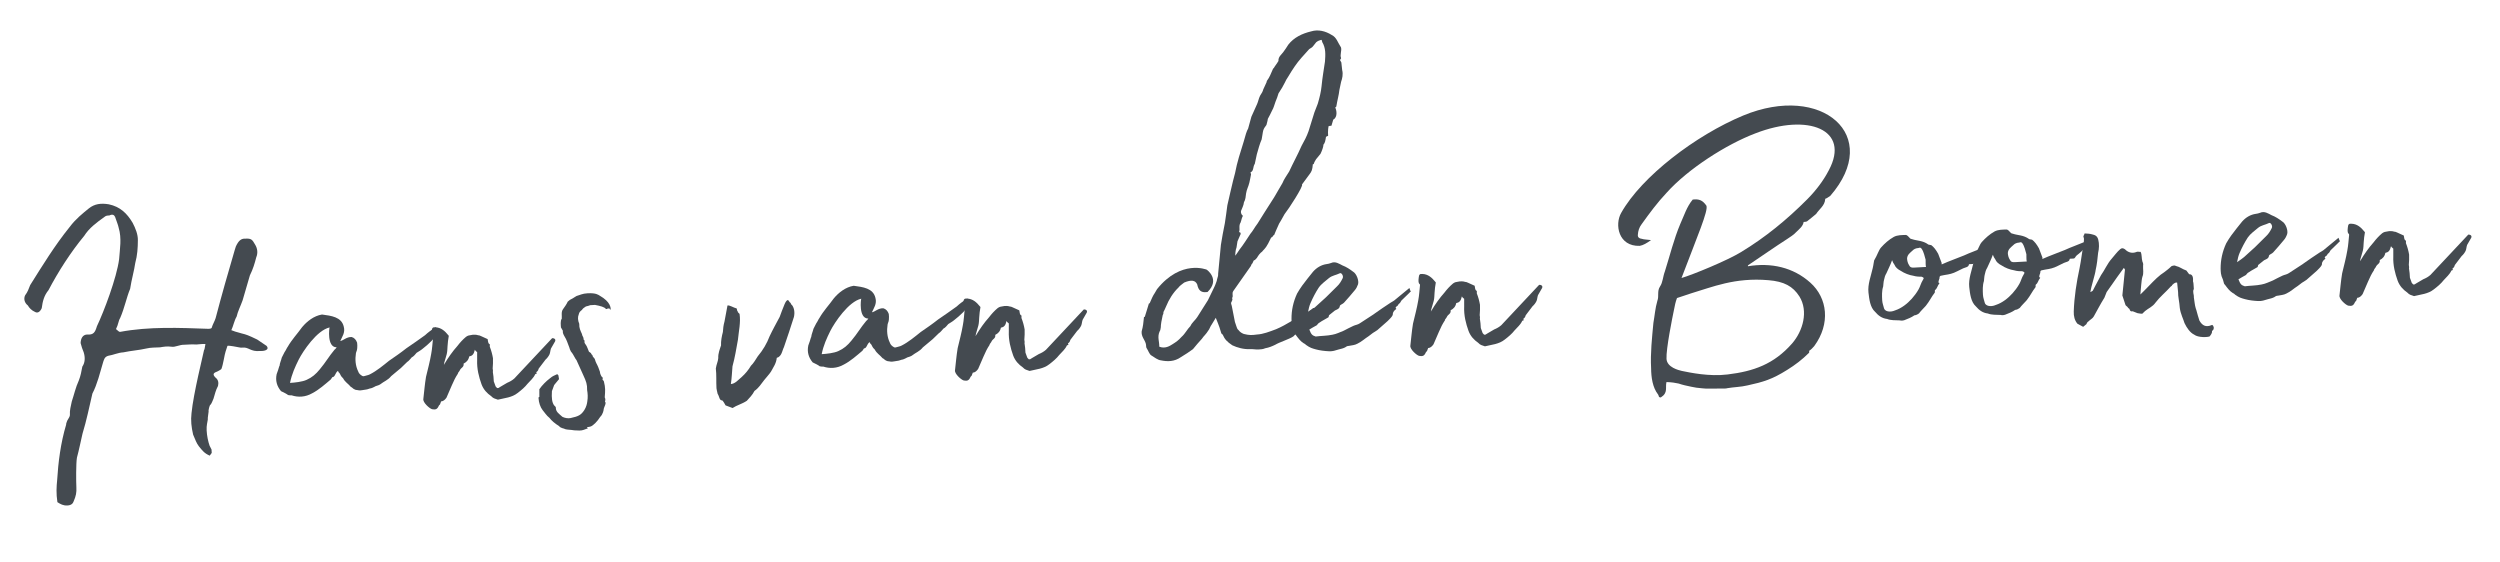 <svg xmlns="http://www.w3.org/2000/svg" xmlns:xlink="http://www.w3.org/1999/xlink" width="400" zoomAndPan="magnify" viewBox="0 0 300 67.5" height="90" preserveAspectRatio="xMidYMid meet" version="1.0"><defs><g/></defs><g fill="#444a50" fill-opacity="1"><g transform="translate(1.091, 49.474)"><g><path d="M 7.004 11.184 C 7.469 11.156 7.664 10.941 7.75 10.68 C 8.027 10.043 8.109 9.625 8.074 9.008 C 8.039 8.34 8.023 6.121 8.141 5.445 C 8.398 4.5 8.602 3.457 8.809 2.57 C 9.293 0.996 9.617 -0.625 9.996 -2.242 C 10.602 -3.41 10.895 -4.719 11.289 -6.031 C 11.379 -6.242 11.41 -6.656 11.918 -6.785 C 12.48 -6.867 13.086 -7.16 13.703 -7.191 C 14.672 -7.398 15.598 -7.449 16.465 -7.652 C 16.973 -7.781 17.594 -7.766 18.109 -7.793 C 18.57 -7.867 18.926 -7.941 19.5 -7.867 C 19.914 -7.785 20.465 -8.125 21.035 -8.105 L 21.496 -8.129 C 21.855 -8.148 22.113 -8.164 22.477 -8.133 C 22.734 -8.145 23.246 -8.223 23.559 -8.191 C 23.484 -7.668 23.441 -7.512 23.391 -7.457 C 23.312 -6.988 22.121 -2.281 21.891 0.105 C 21.785 0.992 21.875 1.758 22.082 2.676 C 22.316 3.234 22.5 3.738 22.777 4.086 C 23.219 4.629 23.441 4.926 24.074 5.203 L 24.316 4.879 L 24.293 4.469 L 24.062 4.016 C 23.883 3.508 23.742 2.848 23.707 2.176 C 23.672 1.559 23.809 1.191 23.844 0.879 C 23.824 0.57 23.914 0.309 23.945 -0.105 C 23.891 -0.156 24.055 -0.887 24.16 -0.895 C 24.305 -1.055 24.395 -1.32 24.531 -1.637 C 24.707 -2.215 24.789 -2.629 25.07 -3.16 C 25.152 -3.527 25.133 -3.887 24.758 -4.176 C 24.375 -4.57 24.52 -4.73 25.027 -4.914 C 25.176 -4.973 25.328 -5.086 25.477 -5.195 C 25.703 -5.777 25.848 -6.918 25.98 -7.289 L 26.203 -7.973 C 26.457 -8.035 27.348 -7.828 27.605 -7.789 C 27.762 -7.746 27.867 -7.75 28.02 -7.762 C 28.738 -7.852 28.977 -7.242 30.105 -7.355 C 30.418 -7.32 31.344 -7.422 30.898 -7.969 L 29.773 -8.73 C 28.715 -9.242 28.453 -9.332 27.93 -9.457 C 27.145 -9.676 26.984 -9.719 26.668 -9.855 C 26.902 -10.332 27.02 -11.008 27.305 -11.488 C 27.426 -12.062 27.801 -12.805 28.023 -13.438 L 28.895 -16.426 C 29.266 -17.168 29.484 -17.902 29.656 -18.586 C 29.883 -19.113 29.801 -19.676 29.52 -20.125 C 29.18 -20.727 29.066 -20.875 28.348 -20.836 C 27.828 -20.859 27.535 -20.586 27.211 -19.898 L 27.078 -19.477 C 26.293 -16.801 25.512 -14.078 24.785 -11.301 C 24.652 -10.883 24.461 -10.613 24.328 -10.191 C 24.336 -10.039 24.078 -10.023 23.926 -10.016 C 20.461 -10.137 16.836 -10.305 13.312 -9.648 C 13.207 -9.645 13.102 -9.742 12.828 -9.984 C 13.109 -10.516 13.133 -11.031 13.324 -11.301 C 13.875 -12.57 14.07 -13.715 14.527 -14.824 C 14.68 -15.863 15.027 -17.07 15.137 -17.902 C 15.395 -18.848 15.449 -19.727 15.453 -20.656 C 15.469 -21.328 15.168 -22.086 14.824 -22.738 C 14.141 -23.887 13.324 -24.668 11.969 -24.957 C 11.031 -25.113 10.262 -25.02 9.57 -24.465 C 8.828 -23.859 7.984 -23.195 7.262 -22.227 C 5.473 -20.012 4.004 -17.609 2.531 -15.262 C 2.348 -14.785 2.215 -14.418 1.926 -14.039 C 1.738 -13.668 1.816 -13.156 2.25 -12.82 C 2.422 -12.52 2.695 -12.223 3.117 -12.039 C 3.438 -11.852 3.734 -12.074 3.918 -12.496 C 4.027 -13.328 4.199 -14.008 4.73 -14.656 C 5.902 -16.887 7.375 -19.188 9.023 -21.184 C 9.594 -22.094 10.488 -22.762 11.43 -23.434 C 11.629 -23.598 11.73 -23.602 12.039 -23.621 C 12.391 -23.793 12.602 -23.703 12.719 -23.449 C 12.906 -22.891 13.082 -22.488 13.152 -22.133 C 13.531 -20.863 13.289 -19.609 13.203 -18.367 C 12.91 -16.129 11.375 -12.074 10.539 -10.324 C 10.32 -9.59 10.133 -9.27 9.355 -9.332 C 8.84 -9.305 8.605 -8.879 8.582 -8.309 C 8.652 -8.004 8.836 -7.445 8.953 -7.195 C 9.141 -6.586 9.125 -5.965 8.789 -5.48 C 8.668 -4.855 8.59 -4.387 8.363 -3.809 C 7.992 -3.012 7.785 -2.074 7.52 -1.285 C 7.398 -0.656 7.262 -0.289 7.297 0.328 C 7.305 0.484 7.16 0.695 6.973 1.016 C 6.93 1.176 6.832 1.332 6.844 1.488 C 6.188 3.691 5.898 5.977 5.762 8.207 C 5.691 8.879 5.637 9.762 5.797 10.785 C 6.172 11.023 6.488 11.211 7.004 11.184 Z M 7.004 11.184 "/></g></g></g><g fill="#444a50" fill-opacity="1"><g transform="translate(33.506, 47.722)"><g><path d="M 19.137 -7.898 L 18.906 -8.352 L 18.746 -8.445 C 18.246 -8.109 17.848 -7.828 17.504 -7.5 C 16.363 -6.664 16.461 -6.773 15.266 -5.934 C 14.574 -5.383 13.828 -4.875 13.18 -4.43 C 12.488 -3.875 11.699 -3.215 10.895 -2.809 C 10.695 -2.695 10.488 -2.684 10.336 -2.625 C 10.184 -2.562 10.082 -2.559 9.977 -2.605 C 9.711 -2.746 9.543 -2.941 9.48 -3.145 C 9.133 -3.848 9.094 -4.621 9.207 -5.348 C 9.254 -5.457 9.25 -5.559 9.297 -5.613 C 9.43 -6.031 9.348 -6.598 9.348 -6.598 C 9.227 -6.949 9.004 -7.195 8.691 -7.281 C 8.07 -7.301 7.73 -6.871 7.324 -6.797 C 7.555 -7.324 7.941 -7.809 7.746 -8.523 C 7.477 -9.695 6.23 -9.832 5.137 -9.98 C 4.164 -9.824 3.324 -9.16 2.742 -8.457 C 2.168 -7.652 1.531 -7 1.012 -6.094 C 0.914 -5.984 0.828 -5.723 0.633 -5.453 L 0.309 -4.816 C 0.223 -4.449 0.082 -4.184 0.047 -3.875 C 0.051 -3.824 0.051 -3.824 0.004 -3.77 C -0.082 -3.453 -0.172 -3.191 -0.309 -2.82 C -0.473 -2.039 -0.281 -1.379 0.215 -0.785 C 0.531 -0.648 0.957 -0.414 1.066 -0.316 C 1.223 -0.273 1.379 -0.281 1.48 -0.285 C 2.27 -0.02 3.145 -0.066 3.945 -0.523 C 4.75 -0.93 5.539 -1.641 6.129 -2.137 C 6.23 -2.195 6.273 -2.352 6.371 -2.461 C 6.73 -2.48 6.703 -2.996 7.051 -3.219 C 7.109 -3.121 7.113 -3.016 7.219 -2.973 C 7.391 -2.723 7.344 -2.617 7.668 -2.324 C 7.898 -1.871 8.27 -1.688 8.602 -1.289 C 8.758 -1.246 8.871 -1.047 9.031 -1.004 C 9.137 -0.906 9.449 -0.922 9.555 -0.879 C 9.762 -0.836 10.219 -0.965 10.426 -0.977 C 10.578 -0.984 10.832 -1.102 10.883 -1.105 C 11.039 -1.113 11.289 -1.23 11.391 -1.285 C 11.637 -1.453 11.797 -1.41 12.094 -1.582 C 12.59 -1.973 13.047 -2.098 13.434 -2.586 L 14.621 -3.578 L 15.355 -4.289 C 15.508 -4.348 15.844 -4.777 15.895 -4.832 C 16.145 -4.949 16.34 -5.219 16.484 -5.383 C 16.633 -5.492 16.984 -5.668 17.23 -5.887 C 17.875 -6.387 18.664 -7.098 19.137 -7.898 Z M 6.656 -5.781 C 5.93 -4.914 5.602 -4.277 4.875 -3.41 C 4.391 -2.816 3.945 -2.434 3.289 -2.141 C 2.789 -1.906 1.863 -1.805 1.297 -1.773 C 1.5 -2.816 1.914 -3.715 2.336 -4.566 C 2.848 -5.574 4.52 -8.09 6.047 -8.43 C 6 -8.375 5.711 -6.09 6.848 -6.047 L 6.898 -6.051 C 6.898 -6.051 6.707 -5.781 6.656 -5.781 Z M 6.656 -5.781 "/></g></g></g><g fill="#444a50" fill-opacity="1"><g transform="translate(50.176, 46.821)"><g><path d="M 1.672 2.285 C 2.09 2.363 2.293 2.301 2.477 1.879 C 2.523 1.824 2.523 1.773 2.621 1.715 L 2.758 1.348 C 3.016 1.332 3.211 1.168 3.402 0.898 C 3.629 0.32 4.504 -1.637 4.559 -1.641 L 4.793 -2.016 C 4.691 -2.008 4.988 -2.281 5.031 -2.441 C 5.172 -2.707 5.527 -2.777 5.453 -3.184 C 5.805 -3.359 6.051 -3.629 6.129 -4.047 C 6.488 -4.117 6.684 -4.285 6.809 -4.859 C 6.867 -4.707 6.973 -4.66 7.082 -4.562 C 7.098 -4.254 7.066 -3.891 7.082 -3.633 C 7.035 -2.547 7.297 -1.582 7.602 -0.719 C 7.844 -0.062 8.277 0.379 8.762 0.715 C 9.035 1.008 9.191 1 9.559 1.137 L 9.609 1.133 C 10.375 0.938 11.25 0.891 11.941 0.336 C 12.387 0 12.832 -0.383 13.121 -0.762 C 13.461 -1.141 13.855 -1.473 14.039 -1.895 C 14.039 -1.945 14.191 -1.953 14.242 -2.008 C 14.188 -2.059 14.18 -2.16 14.18 -2.16 C 14.43 -2.328 14.422 -2.484 14.469 -2.59 L 15.285 -3.664 C 15.484 -3.832 15.676 -4.098 15.77 -4.309 C 15.859 -4.523 15.848 -4.727 15.938 -4.992 L 16.363 -5.734 C 16.602 -6.059 16.387 -6.254 16.078 -6.238 L 11.539 -1.398 C 11.293 -1.18 10.992 -1.008 10.688 -0.887 C 9.84 -0.375 9.688 -0.316 9.637 -0.262 L 9.484 -0.254 C 9.43 -0.305 9.266 -0.449 9.262 -0.551 L 9.078 -1.059 C 9.059 -1.418 9.035 -1.832 8.965 -2.188 C 9.008 -2.344 8.949 -2.496 8.945 -2.602 C 8.973 -3.016 9.004 -3.43 8.98 -3.84 C 8.902 -4.301 8.777 -4.758 8.598 -5.215 C 8.586 -5.367 8.629 -5.523 8.578 -5.523 C 8.367 -5.613 8.406 -5.875 8.34 -6.129 C 7.496 -6.496 7.387 -6.594 7.23 -6.586 C 7.074 -6.629 6.969 -6.672 6.559 -6.652 C 6.047 -6.57 5.992 -6.57 5.746 -6.402 C 5.348 -6.07 5.008 -5.691 4.719 -5.312 C 4.137 -4.664 3.609 -3.91 3.137 -3.113 C 3.137 -3.059 3.137 -3.113 3.086 -3.059 C 3.133 -3.164 3.129 -3.215 3.125 -3.266 C 3.211 -3.633 3.348 -3.949 3.43 -4.316 C 3.516 -4.68 3.5 -4.938 3.531 -5.301 C 3.562 -5.715 3.594 -6.078 3.676 -6.496 C 3.672 -6.547 3.672 -6.547 3.617 -6.598 C 3.23 -7.09 2.742 -7.527 2.07 -7.543 C 1.758 -7.578 1.66 -7.473 1.629 -7.109 C 1.594 -6.797 1.559 -6.484 1.723 -6.34 C 1.773 -6.34 1.777 -6.238 1.781 -6.188 C 1.711 -5.562 1.691 -4.996 1.57 -4.367 C 1.414 -3.43 1.156 -2.488 0.945 -1.598 C 0.789 -0.66 0.73 0.168 0.625 1.051 C 0.543 1.469 1.359 2.199 1.672 2.285 Z M 1.672 2.285 "/></g></g></g><g fill="#444a50" fill-opacity="1"><g transform="translate(63.502, 46.101)"><g><path d="M 8.457 -10.625 C 8.297 -10.719 8.027 -10.965 6.996 -10.906 C 6.379 -10.875 6.133 -10.707 5.672 -10.578 L 5.223 -10.297 C 4.871 -10.121 4.871 -10.121 4.625 -9.902 C 4.488 -9.586 4.246 -9.262 4.055 -8.992 C 3.816 -8.672 3.941 -8.215 3.91 -7.852 C 3.715 -7.633 3.801 -7.02 3.812 -6.812 L 4.039 -6.414 C 4.004 -6.152 4.117 -5.953 4.23 -5.75 C 4.512 -5.301 4.582 -4.996 4.82 -4.391 L 4.883 -4.188 L 5 -3.934 L 5.223 -3.637 L 5.566 -3.035 L 5.676 -2.887 L 6.496 -1.074 C 6.848 -0.32 6.969 0.035 6.953 0.707 C 7.027 1.117 7.055 1.582 6.977 2.051 C 6.941 2.359 6.855 2.727 6.621 3.102 C 6.238 3.688 5.938 3.859 4.969 4.066 C 4.664 4.137 4.246 4.055 3.98 3.914 C 3.547 3.523 3.227 3.336 3.199 2.871 C 3.246 2.766 3.082 2.621 2.977 2.523 C 2.75 2.176 2.672 1.715 2.73 0.832 L 3 0.098 L 3.582 -0.605 L 3.504 -1.066 L 3.395 -1.164 L 3.391 -1.215 C 2.941 -0.984 2.887 -1.035 2.492 -0.703 C 2.043 -0.367 1.555 0.121 1.219 0.605 L 1.219 1.535 C 1.219 1.535 1.117 1.539 1.121 1.645 L 1.125 1.695 C 1.152 2.207 1.336 2.766 1.613 3.113 C 1.832 3.359 2.062 3.758 2.438 4.051 C 2.66 4.348 3.094 4.734 3.574 5.02 C 3.797 5.316 4.211 5.297 4.316 5.395 C 4.582 5.48 4.992 5.461 5.41 5.539 C 5.875 5.566 6.238 5.598 6.543 5.48 L 7.047 5.297 C 6.992 5.195 6.938 5.199 6.938 5.148 C 7.09 5.141 7.246 5.133 7.398 5.07 C 7.699 4.953 8.191 4.461 8.523 3.926 C 8.867 3.598 8.941 3.078 8.938 3.027 C 8.973 2.715 9.312 2.285 9.094 2.09 C 9.184 1.828 9.125 1.727 9.066 1.574 C 9.129 0.797 9.16 0.434 8.965 -0.328 C 8.957 -0.434 8.801 -0.477 8.797 -0.578 C 8.887 -0.789 8.781 -0.836 8.672 -0.934 C 8.613 -1.086 8.5 -1.234 8.488 -1.492 L 8.305 -1.996 C 8.125 -2.453 8.02 -2.5 7.891 -2.957 C 7.883 -3.109 7.562 -3.301 7.605 -3.457 C 7.551 -3.555 7.395 -3.602 7.438 -3.707 L 7.172 -3.898 L 6.992 -4.352 L 6.875 -4.605 L 6.648 -4.953 L 6.633 -5.262 C 6.527 -5.309 6.523 -5.359 6.516 -5.516 C 6.508 -5.668 6.344 -5.812 6.332 -6.02 C 6.156 -6.422 5.984 -6.723 6.008 -7.242 C 5.832 -7.645 5.809 -8.055 5.949 -8.375 C 5.984 -8.633 6.184 -8.801 6.332 -8.91 C 6.426 -9.07 6.574 -9.18 6.676 -9.238 C 6.871 -9.402 6.879 -9.301 7.332 -9.48 L 7.898 -9.512 C 8.523 -9.391 9.047 -9.266 9.215 -9.016 L 9.371 -9.023 L 9.367 -9.074 L 9.625 -9.09 L 9.684 -8.988 L 9.789 -8.941 C 9.777 -9.148 9.789 -9.871 8.457 -10.625 Z M 8.457 -10.625 "/></g></g></g><g fill="#444a50" fill-opacity="1"><g transform="translate(75.799, 45.436)"><g/></g></g><g fill="#444a50" fill-opacity="1"><g transform="translate(85.575, 44.908)"><g><path d="M 2.336 4.055 C 2.832 3.719 3.445 3.582 4.043 3.188 C 4.336 2.863 4.727 2.48 4.961 2.004 C 5.457 1.668 5.789 1.133 6.129 0.699 C 6.367 0.379 6.711 0.051 6.949 -0.324 C 7.23 -0.855 7.57 -1.285 7.637 -1.961 C 7.637 -1.961 7.684 -2.016 7.789 -2.02 C 8.188 -2.25 8.27 -2.668 8.402 -3.035 C 8.543 -3.301 8.582 -3.562 9.117 -5.086 L 9.695 -6.871 C 9.82 -7.395 9.738 -7.957 9.461 -8.305 C 9.355 -8.352 9.352 -8.453 9.293 -8.555 C 9.133 -8.648 9.066 -8.902 8.965 -8.898 C 8.809 -8.891 8.668 -8.625 8.578 -8.414 C 8.352 -7.832 8.121 -7.305 7.988 -6.883 C 7.566 -6.086 7.145 -5.34 6.773 -4.547 C 6.457 -3.703 5.984 -2.902 5.355 -2.148 C 5.117 -1.773 4.832 -1.293 4.539 -1.02 C 4.254 -0.539 3.867 -0.055 3.426 0.332 C 3.031 0.66 2.645 1.148 2.129 1.176 C 2.242 0.445 2.258 -0.227 2.324 -0.953 C 2.625 -2.051 2.777 -3.039 2.977 -4.137 C 3.074 -5.172 3.328 -6.219 3.172 -7.242 C 3.062 -7.34 2.953 -7.438 2.949 -7.539 C 2.84 -7.637 2.883 -7.793 2.824 -7.895 C 2.461 -7.977 1.977 -8.312 1.723 -8.25 L 1.363 -6.32 C 1.23 -5.848 1.199 -5.484 1.172 -5.07 C 1.043 -4.598 0.922 -3.973 0.949 -3.457 C 0.816 -3.039 0.586 -2.508 0.617 -1.941 C 0.59 -1.527 0.398 -1.207 0.324 -0.688 C 0.418 0.082 0.355 0.859 0.402 1.684 C 0.406 1.785 0.473 2.039 0.539 2.344 C 0.766 2.695 0.738 3.16 1.098 3.141 C 1.148 3.137 1.488 3.688 1.492 3.738 Z M 2.336 4.055 "/></g></g></g><g fill="#444a50" fill-opacity="1"><g transform="translate(97.306, 44.273)"><g><path d="M 19.137 -7.898 L 18.906 -8.352 L 18.746 -8.445 C 18.246 -8.109 17.848 -7.828 17.504 -7.5 C 16.363 -6.664 16.461 -6.773 15.266 -5.934 C 14.574 -5.383 13.828 -4.875 13.18 -4.43 C 12.488 -3.875 11.699 -3.215 10.895 -2.809 C 10.695 -2.695 10.488 -2.684 10.336 -2.625 C 10.184 -2.562 10.082 -2.559 9.977 -2.605 C 9.711 -2.746 9.543 -2.941 9.48 -3.145 C 9.133 -3.848 9.094 -4.621 9.207 -5.348 C 9.254 -5.457 9.25 -5.559 9.297 -5.613 C 9.43 -6.031 9.348 -6.598 9.348 -6.598 C 9.227 -6.949 9.004 -7.195 8.691 -7.281 C 8.07 -7.301 7.73 -6.871 7.324 -6.797 C 7.555 -7.324 7.941 -7.809 7.746 -8.523 C 7.477 -9.695 6.23 -9.832 5.137 -9.98 C 4.164 -9.824 3.324 -9.16 2.742 -8.457 C 2.168 -7.652 1.531 -7 1.012 -6.094 C 0.914 -5.984 0.828 -5.723 0.633 -5.453 L 0.309 -4.816 C 0.223 -4.449 0.082 -4.184 0.047 -3.875 C 0.051 -3.824 0.051 -3.824 0.004 -3.77 C -0.082 -3.453 -0.172 -3.191 -0.309 -2.82 C -0.473 -2.039 -0.281 -1.379 0.215 -0.785 C 0.531 -0.648 0.957 -0.414 1.066 -0.316 C 1.223 -0.273 1.379 -0.281 1.48 -0.285 C 2.27 -0.02 3.145 -0.066 3.945 -0.523 C 4.75 -0.93 5.539 -1.641 6.129 -2.137 C 6.23 -2.195 6.273 -2.352 6.371 -2.461 C 6.73 -2.48 6.703 -2.996 7.051 -3.219 C 7.109 -3.121 7.113 -3.016 7.219 -2.973 C 7.391 -2.723 7.344 -2.617 7.668 -2.324 C 7.898 -1.871 8.27 -1.688 8.602 -1.289 C 8.758 -1.246 8.871 -1.047 9.031 -1.004 C 9.137 -0.906 9.449 -0.922 9.555 -0.879 C 9.762 -0.836 10.219 -0.965 10.426 -0.977 C 10.578 -0.984 10.832 -1.102 10.883 -1.105 C 11.039 -1.113 11.289 -1.23 11.391 -1.285 C 11.637 -1.453 11.797 -1.41 12.094 -1.582 C 12.59 -1.973 13.047 -2.098 13.434 -2.586 L 14.621 -3.578 L 15.355 -4.289 C 15.508 -4.348 15.844 -4.777 15.895 -4.832 C 16.145 -4.949 16.34 -5.219 16.484 -5.383 C 16.633 -5.492 16.984 -5.668 17.23 -5.887 C 17.875 -6.387 18.664 -7.098 19.137 -7.898 Z M 6.656 -5.781 C 5.93 -4.914 5.602 -4.277 4.875 -3.41 C 4.391 -2.816 3.945 -2.434 3.289 -2.141 C 2.789 -1.906 1.863 -1.805 1.297 -1.773 C 1.5 -2.816 1.914 -3.715 2.336 -4.566 C 2.848 -5.574 4.52 -8.09 6.047 -8.43 C 6 -8.375 5.711 -6.09 6.848 -6.047 L 6.898 -6.051 C 6.898 -6.051 6.707 -5.781 6.656 -5.781 Z M 6.656 -5.781 "/></g></g></g><g fill="#444a50" fill-opacity="1"><g transform="translate(113.976, 43.372)"><g><path d="M 1.672 2.285 C 2.09 2.363 2.293 2.301 2.477 1.879 C 2.523 1.824 2.523 1.773 2.621 1.715 L 2.758 1.348 C 3.016 1.332 3.211 1.168 3.402 0.898 C 3.629 0.32 4.504 -1.637 4.559 -1.641 L 4.793 -2.016 C 4.691 -2.008 4.988 -2.281 5.031 -2.441 C 5.172 -2.707 5.527 -2.777 5.453 -3.184 C 5.805 -3.359 6.051 -3.629 6.129 -4.047 C 6.488 -4.117 6.684 -4.285 6.809 -4.859 C 6.867 -4.707 6.973 -4.66 7.082 -4.562 C 7.098 -4.254 7.066 -3.891 7.082 -3.633 C 7.035 -2.547 7.297 -1.582 7.602 -0.719 C 7.844 -0.062 8.277 0.379 8.762 0.715 C 9.035 1.008 9.191 1 9.559 1.137 L 9.609 1.133 C 10.375 0.938 11.25 0.891 11.941 0.336 C 12.387 0 12.832 -0.383 13.121 -0.762 C 13.461 -1.141 13.855 -1.473 14.039 -1.895 C 14.039 -1.945 14.191 -1.953 14.242 -2.008 C 14.188 -2.059 14.18 -2.16 14.18 -2.16 C 14.43 -2.328 14.422 -2.484 14.469 -2.59 L 15.285 -3.664 C 15.484 -3.832 15.676 -4.098 15.77 -4.309 C 15.859 -4.523 15.848 -4.727 15.938 -4.992 L 16.363 -5.734 C 16.602 -6.059 16.387 -6.254 16.078 -6.238 L 11.539 -1.398 C 11.293 -1.18 10.992 -1.008 10.688 -0.887 C 9.84 -0.375 9.688 -0.316 9.637 -0.262 L 9.484 -0.254 C 9.43 -0.305 9.266 -0.449 9.262 -0.551 L 9.078 -1.059 C 9.059 -1.418 9.035 -1.832 8.965 -2.188 C 9.008 -2.344 8.949 -2.496 8.945 -2.602 C 8.973 -3.016 9.004 -3.43 8.98 -3.84 C 8.902 -4.301 8.777 -4.758 8.598 -5.215 C 8.586 -5.367 8.629 -5.523 8.578 -5.523 C 8.367 -5.613 8.406 -5.875 8.34 -6.129 C 7.496 -6.496 7.387 -6.594 7.23 -6.586 C 7.074 -6.629 6.969 -6.672 6.559 -6.652 C 6.047 -6.57 5.992 -6.57 5.746 -6.402 C 5.348 -6.07 5.008 -5.691 4.719 -5.312 C 4.137 -4.664 3.609 -3.91 3.137 -3.113 C 3.137 -3.059 3.137 -3.113 3.086 -3.059 C 3.133 -3.164 3.129 -3.215 3.125 -3.266 C 3.211 -3.633 3.348 -3.949 3.43 -4.316 C 3.516 -4.68 3.5 -4.938 3.531 -5.301 C 3.562 -5.715 3.594 -6.078 3.676 -6.496 C 3.672 -6.547 3.672 -6.547 3.617 -6.598 C 3.23 -7.09 2.742 -7.527 2.07 -7.543 C 1.758 -7.578 1.66 -7.473 1.629 -7.109 C 1.594 -6.797 1.559 -6.484 1.723 -6.34 C 1.773 -6.34 1.777 -6.238 1.781 -6.188 C 1.711 -5.562 1.691 -4.996 1.57 -4.367 C 1.414 -3.43 1.156 -2.488 0.945 -1.598 C 0.789 -0.66 0.73 0.168 0.625 1.051 C 0.543 1.469 1.359 2.199 1.672 2.285 Z M 1.672 2.285 "/></g></g></g><g fill="#444a50" fill-opacity="1"><g transform="translate(127.302, 42.652)"><g/></g></g><g fill="#444a50" fill-opacity="1"><g transform="translate(137.078, 42.124)"><g><path d="M 23.984 -33.711 L 23.883 -34.633 L 23.715 -34.934 C 23.812 -34.992 23.855 -35.148 23.855 -35.148 C 23.68 -35.551 23.965 -36.031 23.84 -36.438 C 23.445 -37.035 23.309 -37.648 22.727 -37.926 C 21.977 -38.402 21.09 -38.613 20.277 -38.363 C 19.156 -38.094 18.199 -37.629 17.523 -36.77 C 17.336 -36.449 17.094 -36.125 16.902 -35.855 C 16.711 -35.59 16.312 -35.309 16.336 -34.848 C 16.34 -34.793 16.34 -34.793 16.289 -34.738 C 16.148 -34.473 15.906 -34.203 15.766 -33.938 C 15.715 -33.934 15.668 -33.879 15.668 -33.828 C 15.441 -33.301 15.258 -32.828 14.969 -32.449 C 14.922 -32.395 14.922 -32.395 14.926 -32.293 L 14.512 -31.391 C 14.469 -31.184 14.328 -30.918 14.137 -30.648 C 13.953 -30.277 13.918 -29.965 13.777 -29.648 C 13.5 -29.066 13.32 -28.594 13.086 -28.113 L 12.699 -26.699 C 12.512 -26.379 12.379 -25.91 12.164 -25.125 C 11.77 -23.863 11.371 -22.652 11.129 -21.352 C 10.867 -20.461 10.246 -17.637 10.203 -17.48 C 10.09 -16.699 10.023 -16.027 9.906 -15.348 C 9.699 -14.41 9.586 -13.629 9.43 -12.742 L 9.098 -9.266 C 9.109 -9.062 9.066 -8.902 9.023 -8.797 C 9.023 -8.746 8.934 -8.535 8.938 -8.434 C 8.625 -7.539 8.617 -7.691 8.621 -7.641 L 7.875 -6.102 L 6.594 -4.074 C 6.355 -3.699 5.957 -3.418 5.773 -2.996 C 5.383 -2.613 5.152 -2.086 4.707 -1.699 C 4.32 -1.266 4.07 -1.098 3.621 -0.816 C 3.273 -0.59 2.723 -0.25 2.035 -0.523 C 2.055 -1.145 1.766 -1.695 2.09 -2.383 C 2.188 -2.492 2.176 -2.699 2.219 -2.855 C 2.207 -3.113 2.324 -3.789 2.449 -4.312 C 2.547 -4.473 2.539 -4.578 2.535 -4.68 C 2.582 -4.734 2.766 -5.156 2.859 -5.367 C 3.176 -6.16 3.699 -7.012 4.336 -7.617 C 4.527 -7.883 4.781 -8 5.027 -8.219 C 5.887 -8.578 6.355 -8.5 6.586 -7.996 C 6.73 -7.281 7.055 -6.988 7.723 -7.074 L 7.824 -7.082 C 9.395 -8.609 7.73 -9.762 7.73 -9.762 C 7.73 -9.762 4.668 -11.039 1.766 -7.426 L 1.484 -6.945 C 1.289 -6.676 1.105 -6.254 0.879 -5.727 C 0.773 -5.719 0.777 -5.668 0.777 -5.668 C 0.688 -5.406 0.473 -4.621 0.293 -4.094 L 0.191 -4.09 L 0.195 -4.035 C 0.125 -3.414 0.098 -2.949 -0.078 -2.371 C -0.145 -1.746 0.289 -1.359 0.414 -0.898 C 0.477 -0.695 0.438 -0.488 0.496 -0.387 C 0.719 -0.039 0.844 0.367 1.059 0.512 C 1.434 0.75 1.867 1.086 2.227 1.117 C 3.012 1.281 3.836 1.289 4.633 0.73 C 5.184 0.391 5.633 0.109 6.078 -0.227 C 6.418 -0.656 6.805 -1.09 7.148 -1.469 C 7.434 -1.898 7.539 -1.852 8.016 -2.602 C 8.109 -2.762 8.199 -3.023 8.297 -3.133 L 8.816 -3.988 C 8.941 -3.633 9.23 -3.027 9.422 -2.316 L 9.484 -2.113 L 9.648 -1.965 C 9.887 -1.41 10.16 -1.117 10.801 -0.688 C 11.387 -0.41 12.172 -0.191 12.891 -0.23 C 13.25 -0.25 13.617 -0.168 13.926 -0.184 C 14.234 -0.203 14.492 -0.215 14.742 -0.332 C 15.203 -0.41 15.609 -0.586 15.961 -0.758 C 16.41 -1.043 17.629 -1.418 18.125 -1.754 C 18.711 -2.352 18.762 -2.406 19.449 -3.012 C 19.445 -3.117 19.289 -3.16 19.289 -3.16 C 19.68 -3.543 19.871 -3.809 20.215 -4.191 C 20.109 -4.184 20.73 -5.094 20.68 -5.145 C 20.574 -5.137 20.57 -5.191 20.473 -5.133 C 20.227 -4.914 19.973 -4.797 19.727 -4.629 C 18.469 -3.992 17.328 -3.156 16.066 -2.625 C 15.258 -2.32 14.496 -2.023 13.777 -1.984 C 13.109 -1.895 12.855 -1.883 12.172 -2.051 C 11.961 -2.145 11.75 -2.234 11.527 -2.531 C 11.422 -2.578 11.305 -2.883 11.301 -2.934 L 11.113 -3.492 L 10.762 -5.277 C 10.75 -5.484 10.582 -5.734 10.68 -5.844 C 10.82 -6.109 10.863 -6.266 10.754 -6.363 C 10.855 -6.418 10.844 -6.574 10.844 -6.625 L 10.832 -6.832 C 10.824 -6.934 10.82 -7.035 10.914 -7.195 L 13.023 -10.199 C 13.07 -10.309 13.113 -10.465 13.211 -10.52 C 13.309 -10.68 13.301 -10.785 13.398 -10.891 C 13.5 -10.898 13.5 -10.898 13.746 -11.168 C 13.934 -11.488 14.125 -11.758 14.375 -11.926 C 14.469 -12.086 14.77 -12.258 15.098 -12.895 L 15.469 -13.637 C 15.629 -13.594 15.711 -13.961 15.816 -13.914 C 15.859 -14.07 16.184 -14.758 16.414 -15.289 C 16.699 -15.715 17.117 -16.566 17.168 -16.566 C 17.461 -16.895 19.418 -19.891 19.152 -19.977 L 20.066 -21.215 C 20.309 -21.539 20.402 -21.699 20.465 -22.422 L 20.57 -22.43 C 20.609 -22.637 20.754 -22.852 20.848 -23.012 L 21.379 -23.66 C 21.566 -24.031 21.746 -24.559 21.734 -24.762 C 21.93 -24.98 21.965 -25.238 22.043 -25.707 C 22.195 -25.77 22.242 -25.824 22.297 -25.824 C 22.281 -26.082 22.266 -26.391 22.301 -26.652 L 22.34 -26.91 L 22.336 -26.965 C 22.438 -27.02 22.539 -27.027 22.695 -27.035 L 22.914 -27.77 C 23.465 -28.059 23.316 -28.926 23.145 -29.227 C 23.145 -29.227 23.297 -29.285 23.289 -29.391 C 23.406 -30.117 23.582 -30.695 23.648 -31.32 L 23.855 -32.309 C 23.988 -32.68 24.117 -33.203 23.984 -33.711 Z M 21.918 -34.734 C 21.766 -33.695 21.609 -32.809 21.508 -31.77 C 21.441 -31.098 21.273 -30.414 21.055 -29.68 L 20.648 -28.629 L 19.945 -26.371 C 19.719 -25.738 19.438 -25.207 19.109 -24.621 C 18.648 -23.562 18.086 -22.555 17.625 -21.547 C 17.34 -21.066 17 -20.637 16.82 -20.16 C 16.488 -19.629 16.16 -18.992 15.828 -18.457 L 14.734 -16.746 L 13.832 -15.305 C 13.492 -14.871 13.262 -14.395 12.969 -14.07 C 12.539 -13.426 12.113 -12.734 11.676 -12.191 C 11.484 -11.926 11.344 -11.66 11.148 -11.441 C 11.148 -11.492 11.164 -12.113 11.305 -12.43 L 11.418 -13.16 C 11.559 -13.426 11.645 -13.738 11.785 -14.004 C 11.836 -14.059 11.781 -14.109 11.773 -14.211 C 11.773 -14.211 11.617 -14.254 11.613 -14.305 C 11.754 -14.621 11.523 -15.023 11.809 -15.453 C 11.809 -15.453 11.809 -15.504 11.855 -15.609 C 11.898 -15.766 11.938 -15.977 12.078 -16.242 C 11.922 -16.285 11.801 -16.586 11.84 -16.797 C 11.977 -17.164 12.164 -17.484 12.195 -17.848 C 12.387 -18.168 12.414 -18.582 12.449 -18.895 C 12.527 -19.414 12.719 -19.684 12.844 -20.203 C 12.93 -20.52 12.965 -20.832 13.047 -21.195 C 13.043 -21.301 12.988 -21.348 12.984 -21.449 C 13.391 -21.578 13.254 -22.137 13.496 -22.461 L 13.742 -23.609 C 13.918 -24.238 14.09 -24.867 14.32 -25.395 C 14.402 -25.762 14.43 -26.176 14.516 -26.488 C 14.605 -26.754 14.703 -26.859 14.895 -27.129 C 14.938 -27.336 15.027 -27.551 15.062 -27.859 C 15.25 -28.18 15.391 -28.496 15.574 -28.867 C 15.766 -29.188 15.848 -29.555 15.984 -29.922 C 16.121 -30.242 16.258 -30.609 16.344 -30.922 C 16.676 -31.406 16.914 -31.832 17.098 -32.203 C 17.191 -32.414 17.332 -32.68 17.523 -32.949 C 17.996 -33.75 18.52 -34.551 19.105 -35.203 L 20.031 -36.234 C 20.18 -36.344 20.383 -36.406 20.523 -36.621 L 20.863 -37.051 C 21.059 -37.219 21.262 -37.281 21.465 -37.344 C 21.52 -37.344 21.574 -37.246 21.582 -37.09 C 22.035 -36.34 21.977 -35.562 21.918 -34.734 Z M 21.918 -34.734 "/></g></g></g><g fill="#444a50" fill-opacity="1"><g transform="translate(155.652, 41.12)"><g><path d="M 13.262 -5.773 C 13.41 -5.887 13.508 -6.047 13.656 -6.156 C 13.652 -6.211 13.602 -6.207 13.602 -6.207 L 13.477 -6.562 L 11.797 -5.18 C 11.699 -5.07 11.398 -4.898 11.199 -4.785 C 10.703 -4.449 9.754 -3.832 9.309 -3.496 L 9.16 -3.387 L 7.516 -2.316 C 7.266 -2.148 7.008 -2.133 6.754 -2.016 C 6.352 -1.84 5.953 -1.613 5.602 -1.438 C 5.145 -1.258 4.691 -1.027 4.234 -0.953 C 3.57 -0.812 2.898 -0.828 2.23 -0.738 C 1.812 -0.871 1.703 -0.969 1.465 -1.574 C 1.812 -1.801 1.965 -1.859 2.363 -2.09 C 2.461 -2.199 2.555 -2.359 2.707 -2.418 C 3.004 -2.641 3.41 -2.816 3.758 -3.043 C 3.809 -3.098 3.797 -3.25 3.848 -3.305 L 4.539 -3.859 C 4.742 -3.973 5.098 -4.043 5.129 -4.406 C 5.172 -4.562 5.48 -4.633 5.625 -4.793 C 6.062 -5.281 6.5 -5.77 6.938 -6.312 C 7.082 -6.473 7.223 -6.738 7.312 -7.004 C 7.445 -7.422 7.141 -8.281 6.715 -8.52 C 6.336 -8.809 5.91 -9.094 5.434 -9.273 C 5.062 -9.461 4.582 -9.797 4.078 -9.562 C 3.875 -9.5 3.723 -9.441 3.566 -9.434 C 2.902 -9.344 2.352 -9.004 1.914 -8.516 C 1.48 -7.977 1.043 -7.438 0.609 -6.848 C 0.371 -6.523 0.18 -6.203 -0.008 -5.883 C -0.469 -4.879 -0.676 -3.887 -0.672 -2.855 C -0.652 -2.492 -0.684 -2.133 -0.391 -1.527 C -0.262 -1.02 -0.262 -1.02 -0.152 -0.922 C 0.18 -0.473 0.402 -0.176 0.777 0.062 C 0.832 0.109 0.988 0.152 1.047 0.254 C 1.582 0.637 1.793 0.676 2.262 0.809 C 2.734 0.938 3.305 1.008 3.824 1.031 C 4.238 1.062 4.594 0.938 5 0.812 C 5.254 0.75 5.559 0.68 5.762 0.566 C 5.91 0.453 6.008 0.398 6.215 0.387 C 6.57 0.316 6.934 0.297 7.234 0.125 C 7.738 -0.109 8.129 -0.492 8.578 -0.773 C 8.926 -1.051 9.223 -1.273 9.621 -1.5 L 10.559 -2.324 C 10.758 -2.492 11.004 -2.711 11.195 -2.93 C 11.246 -2.98 11.441 -3.199 11.484 -3.355 L 11.48 -3.406 C 11.512 -3.77 11.715 -3.887 11.91 -4.051 C 11.746 -4.195 11.844 -4.305 12.047 -4.418 L 12.188 -4.633 C 12.438 -4.801 12.43 -4.957 12.527 -5.062 Z M 1.602 -4.73 C 1.879 -5.367 2.203 -6.004 2.586 -6.59 C 2.922 -7.074 3.371 -7.355 3.812 -7.742 C 4.211 -8.074 4.672 -8.098 5.125 -8.328 C 5.324 -8.441 5.605 -7.992 5.465 -7.727 C 5.281 -7.355 5.09 -7.035 4.797 -6.762 L 3.473 -5.453 L 2.145 -4.246 C 1.949 -4.078 1.699 -3.91 1.301 -3.633 C 1.383 -4.051 1.465 -4.414 1.602 -4.73 Z M 1.602 -4.73 "/></g></g></g><g fill="#444a50" fill-opacity="1"><g transform="translate(168.618, 40.419)"><g><path d="M 1.672 2.285 C 2.09 2.363 2.293 2.301 2.477 1.879 C 2.523 1.824 2.523 1.773 2.621 1.715 L 2.758 1.348 C 3.016 1.332 3.211 1.168 3.402 0.898 C 3.629 0.32 4.504 -1.637 4.559 -1.641 L 4.793 -2.016 C 4.691 -2.008 4.988 -2.281 5.031 -2.441 C 5.172 -2.707 5.527 -2.777 5.453 -3.184 C 5.805 -3.359 6.051 -3.629 6.129 -4.047 C 6.488 -4.117 6.684 -4.285 6.809 -4.859 C 6.867 -4.707 6.973 -4.66 7.082 -4.562 C 7.098 -4.254 7.066 -3.891 7.082 -3.633 C 7.035 -2.547 7.297 -1.582 7.602 -0.719 C 7.844 -0.062 8.277 0.379 8.762 0.715 C 9.035 1.008 9.191 1 9.559 1.137 L 9.609 1.133 C 10.375 0.938 11.25 0.891 11.941 0.336 C 12.387 0 12.832 -0.383 13.121 -0.762 C 13.461 -1.141 13.855 -1.473 14.039 -1.895 C 14.039 -1.945 14.191 -1.953 14.242 -2.008 C 14.188 -2.059 14.18 -2.16 14.18 -2.16 C 14.43 -2.328 14.422 -2.484 14.469 -2.59 L 15.285 -3.664 C 15.484 -3.832 15.676 -4.098 15.77 -4.309 C 15.859 -4.523 15.848 -4.727 15.938 -4.992 L 16.363 -5.734 C 16.602 -6.059 16.387 -6.254 16.078 -6.238 L 11.539 -1.398 C 11.293 -1.18 10.992 -1.008 10.688 -0.887 C 9.84 -0.375 9.688 -0.316 9.637 -0.262 L 9.484 -0.254 C 9.43 -0.305 9.266 -0.449 9.262 -0.551 L 9.078 -1.059 C 9.059 -1.418 9.035 -1.832 8.965 -2.188 C 9.008 -2.344 8.949 -2.496 8.945 -2.602 C 8.973 -3.016 9.004 -3.43 8.98 -3.84 C 8.902 -4.301 8.777 -4.758 8.598 -5.215 C 8.586 -5.367 8.629 -5.523 8.578 -5.523 C 8.367 -5.613 8.406 -5.875 8.34 -6.129 C 7.496 -6.496 7.387 -6.594 7.23 -6.586 C 7.074 -6.629 6.969 -6.672 6.559 -6.652 C 6.047 -6.57 5.992 -6.57 5.746 -6.402 C 5.348 -6.07 5.008 -5.691 4.719 -5.312 C 4.137 -4.664 3.609 -3.91 3.137 -3.113 C 3.137 -3.059 3.137 -3.113 3.086 -3.059 C 3.133 -3.164 3.129 -3.215 3.125 -3.266 C 3.211 -3.633 3.348 -3.949 3.43 -4.316 C 3.516 -4.68 3.5 -4.938 3.531 -5.301 C 3.562 -5.715 3.594 -6.078 3.676 -6.496 C 3.672 -6.547 3.672 -6.547 3.617 -6.598 C 3.23 -7.09 2.742 -7.527 2.07 -7.543 C 1.758 -7.578 1.66 -7.473 1.629 -7.109 C 1.594 -6.797 1.559 -6.484 1.723 -6.34 C 1.773 -6.34 1.777 -6.238 1.781 -6.188 C 1.711 -5.562 1.691 -4.996 1.57 -4.367 C 1.414 -3.43 1.156 -2.488 0.945 -1.598 C 0.789 -0.66 0.73 0.168 0.625 1.051 C 0.543 1.469 1.359 2.199 1.672 2.285 Z M 1.672 2.285 "/></g></g></g><g fill="#444a50" fill-opacity="1"><g transform="translate(181.944, 39.699)"><g/></g></g><g fill="#444a50" fill-opacity="1"><g transform="translate(191.719, 39.17)"><g><path d="M 17.473 -25.309 C 11.766 -22.934 5.273 -17.988 2.824 -13.625 C 2.023 -12.238 2.477 -9.578 5.051 -9.668 C 5.461 -9.742 5.863 -9.969 6.406 -10.359 C 5.887 -10.434 5.578 -10.418 5.316 -10.508 C 5.004 -10.543 4.789 -10.684 4.824 -10.996 C 4.852 -11.461 4.984 -11.883 5.273 -12.262 C 6.234 -13.602 7.148 -14.84 8.27 -16.035 C 10.848 -18.91 15.441 -21.844 18.93 -23.168 C 25.25 -25.625 30.363 -23.629 27.738 -18.738 C 27.082 -17.465 26.168 -16.281 25.137 -15.242 C 22.691 -12.789 20.121 -10.688 17.223 -8.93 C 15.574 -7.914 11.383 -6.191 10.062 -5.809 C 12.004 -10.922 13.289 -13.879 13.051 -14.488 C 12.602 -15.133 12.18 -15.316 11.41 -15.223 C 10.684 -14.359 10.379 -13.309 9.918 -12.305 C 9.137 -10.457 8.676 -8.52 8.059 -6.578 C 7.832 -5.996 7.82 -5.273 7.484 -4.793 C 7.102 -4.203 7.391 -3.652 7.164 -3.07 C 6.902 -2.18 6.848 -1.301 6.688 -0.414 C 6.523 1.352 6.316 3.219 6.414 5.02 C 6.422 6.105 6.59 7.336 7.254 8.176 C 7.367 8.324 7.273 8.535 7.582 8.52 C 8.48 7.953 8.09 7.355 8.258 6.676 C 8.879 6.695 9.348 6.773 9.715 6.855 C 10.238 7.035 10.656 7.113 11.23 7.238 C 11.598 7.32 12.066 7.398 12.531 7.426 C 12.949 7.508 14.234 7.438 14.906 7.453 C 14.957 7.449 15.477 7.473 15.523 7.418 C 16.344 7.273 17.168 7.277 17.984 7.078 C 19.871 6.668 20.938 6.352 22.734 5.223 C 23.734 4.602 24.527 3.992 25.359 3.172 C 25.41 3.168 25.355 3.07 25.398 2.91 C 25.598 2.797 25.793 2.582 25.988 2.363 C 27.957 -0.324 27.586 -3.402 25.523 -5.25 C 23.461 -7.102 20.797 -7.68 18.035 -7.219 L 18.031 -7.324 C 19.875 -8.559 21.215 -9.508 22.711 -10.469 C 23.109 -10.746 23.512 -10.973 23.805 -11.301 C 24.195 -11.684 24.641 -12.016 24.719 -12.535 C 24.871 -12.543 25.027 -12.555 25.125 -12.609 C 25.52 -12.941 25.918 -13.223 26.215 -13.496 C 26.594 -14.082 27.246 -14.48 27.305 -15.258 C 27.305 -15.309 27.352 -15.363 27.453 -15.367 L 27.902 -15.652 C 34.223 -22.91 26.91 -29.223 17.473 -25.309 Z M 20.5 -5.547 C 22.367 -5.391 23.43 -4.828 24.219 -3.582 C 25.297 -1.832 24.648 0.527 23.336 2.043 C 21.148 4.535 18.719 5.387 15.59 5.766 C 13.387 6.039 11.086 5.543 10.094 5.34 C 9.73 5.254 8.316 4.918 8.262 3.891 C 8.199 2.707 8.973 -1.105 9.137 -1.887 C 9.258 -2.512 9.34 -2.93 9.52 -3.406 C 9.773 -3.469 10.582 -3.773 11.191 -3.961 C 13.734 -4.715 16.457 -5.895 20.5 -5.547 Z M 20.5 -5.547 "/></g></g></g><g fill="#444a50" fill-opacity="1"><g transform="translate(224.082, 37.421)"><g><path d="M 14.234 -7.84 C 12.973 -7.309 12.363 -7.121 11.609 -6.77 C 10.75 -6.414 9.84 -6.105 8.93 -5.695 C 8.879 -5.746 8.926 -5.801 8.922 -5.852 L 8.5 -6.965 C 8.215 -7.465 7.992 -7.762 7.672 -8.004 C 7.566 -8.047 7.359 -8.035 7.305 -8.086 C 6.66 -8.566 5.938 -8.527 5.414 -8.707 C 5.309 -8.75 5.203 -8.746 5.152 -8.797 C 4.934 -8.988 4.816 -9.242 4.559 -9.227 C 4.148 -9.207 3.629 -9.23 3.18 -8.996 C 2.578 -8.656 2.086 -8.215 1.648 -7.727 C 1.355 -7.402 1.184 -6.773 0.852 -6.238 C 0.797 -6.238 0.73 -5.562 0.645 -5.246 C 0.438 -4.309 0.027 -3.305 0.133 -2.328 C 0.227 -1.508 0.332 -0.535 0.93 0 C 1.312 0.445 1.746 0.781 2.367 0.852 C 2.793 1.035 3.41 1.004 3.926 1.027 C 4.031 1.074 4.238 1.062 4.441 1 C 4.895 0.82 5.25 0.695 5.648 0.418 C 5.855 0.406 6.055 0.293 6.203 0.18 C 6.395 -0.086 6.691 -0.363 6.934 -0.633 L 7.031 -0.742 C 7.465 -1.281 7.695 -1.809 8.082 -2.297 C 8.133 -2.348 8.07 -2.551 8.117 -2.605 C 8.414 -2.828 8.398 -3.137 8.641 -3.41 C 8.641 -3.41 8.641 -3.461 8.641 -3.461 L 8.535 -3.508 C 8.523 -3.711 8.617 -3.871 8.66 -4.031 C 8.648 -4.234 8.695 -4.34 8.953 -4.355 C 9.055 -4.359 9.156 -4.418 9.309 -4.426 C 9.82 -4.504 10.23 -4.578 10.781 -4.867 L 11.488 -5.215 C 11.738 -5.332 12.148 -5.355 12.184 -5.664 C 12.184 -5.715 12.234 -5.719 12.285 -5.723 L 12.645 -5.742 C 12.852 -5.754 12.84 -5.957 13.039 -6.125 C 13.336 -6.348 13.73 -6.68 14.312 -7.328 L 14.289 -7.793 Z M 7.039 -5.387 L 5.598 -5.309 C 5.289 -5.293 5.133 -5.336 5.016 -5.586 C 4.848 -5.836 4.777 -6.141 4.766 -6.398 C 4.789 -6.867 5.141 -7.09 5.434 -7.363 C 5.582 -7.527 5.832 -7.645 6.141 -7.66 C 6.293 -7.723 6.395 -7.727 6.508 -7.578 C 6.785 -7.18 6.867 -6.668 6.992 -6.262 C 7.008 -5.953 6.973 -5.641 7.039 -5.387 Z M 6.66 -3.816 C 6.422 -3.445 6.34 -3.027 6.152 -2.707 C 5.914 -2.281 5.625 -1.902 5.336 -1.578 C 4.797 -0.98 4.105 -0.43 3.344 -0.18 C 2.691 0.113 2.062 -0.059 1.988 -0.469 C 1.918 -0.773 1.801 -1.027 1.781 -1.387 C 1.754 -1.902 1.723 -2.52 1.898 -3.043 C 1.938 -3.305 1.922 -3.562 2.012 -3.875 C 2.051 -4.086 2.137 -4.398 2.281 -4.613 C 2.508 -5.141 2.746 -5.566 2.969 -6.199 C 3.031 -5.996 3.145 -5.797 3.258 -5.648 C 3.375 -5.344 3.648 -5.102 4.02 -4.914 C 4.445 -4.629 5.027 -4.402 5.547 -4.324 C 5.809 -4.238 6.223 -4.207 6.48 -4.223 C 6.746 -4.133 6.852 -4.086 6.66 -3.816 Z M 6.66 -3.816 "/></g></g></g><g fill="#444a50" fill-opacity="1"><g transform="translate(236.174, 36.767)"><g><path d="M 14.234 -7.84 C 12.973 -7.309 12.363 -7.121 11.609 -6.77 C 10.75 -6.414 9.84 -6.105 8.93 -5.695 C 8.879 -5.746 8.926 -5.801 8.922 -5.852 L 8.5 -6.965 C 8.215 -7.465 7.992 -7.762 7.672 -8.004 C 7.566 -8.047 7.359 -8.035 7.305 -8.086 C 6.66 -8.566 5.938 -8.527 5.414 -8.707 C 5.309 -8.75 5.203 -8.746 5.152 -8.797 C 4.934 -8.988 4.816 -9.242 4.559 -9.227 C 4.148 -9.207 3.629 -9.23 3.18 -8.996 C 2.578 -8.656 2.086 -8.215 1.648 -7.727 C 1.355 -7.402 1.184 -6.773 0.852 -6.238 C 0.797 -6.238 0.73 -5.562 0.645 -5.246 C 0.438 -4.309 0.027 -3.305 0.133 -2.328 C 0.227 -1.508 0.332 -0.535 0.93 0 C 1.312 0.445 1.746 0.781 2.367 0.852 C 2.793 1.035 3.41 1.004 3.926 1.027 C 4.031 1.074 4.238 1.062 4.441 1 C 4.895 0.82 5.25 0.695 5.648 0.418 C 5.855 0.406 6.055 0.293 6.203 0.18 C 6.395 -0.086 6.691 -0.363 6.934 -0.633 L 7.031 -0.742 C 7.465 -1.281 7.695 -1.809 8.082 -2.297 C 8.133 -2.348 8.07 -2.551 8.117 -2.605 C 8.414 -2.828 8.398 -3.137 8.641 -3.41 C 8.641 -3.41 8.641 -3.461 8.641 -3.461 L 8.535 -3.508 C 8.523 -3.711 8.617 -3.871 8.66 -4.031 C 8.648 -4.234 8.695 -4.34 8.953 -4.355 C 9.055 -4.359 9.156 -4.418 9.309 -4.426 C 9.82 -4.504 10.23 -4.578 10.781 -4.867 L 11.488 -5.215 C 11.738 -5.332 12.148 -5.355 12.184 -5.664 C 12.184 -5.715 12.234 -5.719 12.285 -5.723 L 12.645 -5.742 C 12.852 -5.754 12.84 -5.957 13.039 -6.125 C 13.336 -6.348 13.73 -6.68 14.312 -7.328 L 14.289 -7.793 Z M 7.039 -5.387 L 5.598 -5.309 C 5.289 -5.293 5.133 -5.336 5.016 -5.586 C 4.848 -5.836 4.777 -6.141 4.766 -6.398 C 4.789 -6.867 5.141 -7.09 5.434 -7.363 C 5.582 -7.527 5.832 -7.645 6.141 -7.66 C 6.293 -7.723 6.395 -7.727 6.508 -7.578 C 6.785 -7.18 6.867 -6.668 6.992 -6.262 C 7.008 -5.953 6.973 -5.641 7.039 -5.387 Z M 6.66 -3.816 C 6.422 -3.445 6.34 -3.027 6.152 -2.707 C 5.914 -2.281 5.625 -1.902 5.336 -1.578 C 4.797 -0.98 4.105 -0.43 3.344 -0.18 C 2.691 0.113 2.062 -0.059 1.988 -0.469 C 1.918 -0.773 1.801 -1.027 1.781 -1.387 C 1.754 -1.902 1.723 -2.52 1.898 -3.043 C 1.938 -3.305 1.922 -3.562 2.012 -3.875 C 2.051 -4.086 2.137 -4.398 2.281 -4.613 C 2.508 -5.141 2.746 -5.566 2.969 -6.199 C 3.031 -5.996 3.145 -5.797 3.258 -5.648 C 3.375 -5.344 3.648 -5.102 4.02 -4.914 C 4.445 -4.629 5.027 -4.402 5.547 -4.324 C 5.809 -4.238 6.223 -4.207 6.48 -4.223 C 6.746 -4.133 6.852 -4.086 6.66 -3.816 Z M 6.66 -3.816 "/></g></g></g><g fill="#444a50" fill-opacity="1"><g transform="translate(248.265, 36.114)"><g><path d="M 16.902 4.246 C 17.191 3.871 17.184 3.77 17.176 3.613 C 17.273 3.504 17.375 3.449 17.367 3.344 C 17.461 3.133 17.234 2.785 17.137 2.895 C 16.43 3.191 16.004 2.953 15.664 2.352 C 15.352 1.391 15.344 1.184 15.223 0.879 C 15.098 0.473 15.074 0.012 14.996 -0.449 C 15.031 -0.762 14.805 -1.109 14.996 -1.43 L 14.98 -1.688 C 14.965 -1.945 14.953 -2.203 14.895 -2.352 C 14.926 -2.715 14.898 -3.23 14.434 -3.207 L 14.102 -3.652 C 13.574 -3.832 13.355 -4.078 12.832 -4.203 C 12.723 -4.301 12.469 -4.234 12.316 -4.176 C 11.926 -3.793 11.723 -3.68 11.527 -3.512 C 11.176 -3.289 10.832 -3.012 10.535 -2.738 C 9.996 -2.242 9.215 -1.375 8.578 -0.773 C 8.648 -1.344 8.691 -2.484 8.824 -2.902 C 9.008 -3.324 8.879 -3.785 8.906 -4.25 C 8.949 -4.406 8.887 -4.609 8.828 -4.711 C 8.703 -5.117 8.785 -5.531 8.613 -5.887 C 8.406 -5.875 8.246 -5.969 8.047 -5.855 C 7.539 -5.672 7.066 -5.852 6.738 -6.195 C 6.523 -6.34 6.363 -6.383 6.168 -6.219 C 5.773 -5.887 5.484 -5.457 5.145 -5.078 C 4.609 -4.48 4.293 -3.691 3.859 -3.098 C 3.25 -1.93 3.012 -1.555 2.875 -1.238 C 2.828 -1.184 2.727 -1.129 2.574 -1.066 C 2.648 -1.641 3.18 -3.27 3.207 -3.684 C 3.375 -4.414 3.441 -5.09 3.508 -5.766 C 3.633 -6.285 3.656 -6.855 3.523 -7.363 C 3.398 -7.824 3.133 -7.91 2.77 -7.996 C 2.453 -8.082 2.301 -8.074 1.883 -8.102 C 1.891 -8 1.695 -7.781 1.754 -7.684 C 1.867 -7.48 1.777 -7.219 1.793 -6.961 C 1.586 -5.969 1.488 -4.934 1.285 -3.941 C 0.914 -2.219 0.645 -0.5 0.586 1.258 C 0.562 1.828 0.695 2.336 1.023 2.73 L 1.715 3.105 L 2.113 2.777 C 2.156 2.621 2.25 2.512 2.352 2.453 C 2.547 2.238 2.852 2.117 2.992 1.852 C 3.414 1.105 3.789 0.363 4.262 -0.387 L 4.535 -1.07 L 5.254 -2.09 C 5.492 -2.465 6.023 -3.164 6.598 -3.969 C 6.711 -3.82 6.766 -3.723 6.719 -3.668 C 6.656 -2.891 6.48 -1.383 6.418 -0.656 L 6.785 0.461 C 6.793 0.562 7.004 0.652 7.059 0.754 C 7.121 0.906 7.273 0.898 7.281 1 C 7.344 1.203 7.453 1.301 7.656 1.238 L 8.234 1.465 C 8.496 1.504 8.652 1.547 8.805 1.535 L 9.148 1.207 C 9.543 0.879 10.051 0.695 10.387 0.211 C 10.918 -0.488 11.609 -1.039 12.242 -1.746 C 12.289 -1.801 12.395 -1.805 12.387 -1.91 C 12.684 -2.184 12.836 -2.242 12.992 -2.199 L 13.105 -1.07 C 13.082 -0.551 13.273 0.16 13.309 0.828 C 13.398 1.547 13.746 2.199 13.875 2.656 C 14.164 3.262 14.555 3.809 15.031 4.039 C 15.516 4.426 16.699 4.363 16.902 4.246 Z M 16.902 4.246 "/></g></g></g><g fill="#444a50" fill-opacity="1"><g transform="translate(267.147, 35.093)"><g><path d="M 13.262 -5.773 C 13.41 -5.887 13.508 -6.047 13.656 -6.156 C 13.652 -6.211 13.602 -6.207 13.602 -6.207 L 13.477 -6.562 L 11.797 -5.18 C 11.699 -5.07 11.398 -4.898 11.199 -4.785 C 10.703 -4.449 9.754 -3.832 9.309 -3.496 L 9.16 -3.387 L 7.516 -2.316 C 7.266 -2.148 7.008 -2.133 6.754 -2.016 C 6.352 -1.84 5.953 -1.613 5.602 -1.438 C 5.145 -1.258 4.691 -1.027 4.234 -0.953 C 3.57 -0.812 2.898 -0.828 2.23 -0.738 C 1.812 -0.871 1.703 -0.969 1.465 -1.574 C 1.812 -1.801 1.965 -1.859 2.363 -2.09 C 2.461 -2.199 2.555 -2.359 2.707 -2.418 C 3.004 -2.641 3.41 -2.816 3.758 -3.043 C 3.809 -3.098 3.797 -3.25 3.848 -3.305 L 4.539 -3.859 C 4.742 -3.973 5.098 -4.043 5.129 -4.406 C 5.172 -4.562 5.48 -4.633 5.625 -4.793 C 6.062 -5.281 6.5 -5.77 6.938 -6.312 C 7.082 -6.473 7.223 -6.738 7.312 -7.004 C 7.445 -7.422 7.141 -8.281 6.715 -8.52 C 6.336 -8.809 5.91 -9.094 5.434 -9.273 C 5.062 -9.461 4.582 -9.797 4.078 -9.562 C 3.875 -9.5 3.723 -9.441 3.566 -9.434 C 2.902 -9.344 2.352 -9.004 1.914 -8.516 C 1.48 -7.977 1.043 -7.438 0.609 -6.848 C 0.371 -6.523 0.18 -6.203 -0.008 -5.883 C -0.469 -4.879 -0.676 -3.887 -0.672 -2.855 C -0.652 -2.492 -0.684 -2.133 -0.391 -1.527 C -0.262 -1.02 -0.262 -1.02 -0.152 -0.922 C 0.18 -0.473 0.402 -0.176 0.777 0.062 C 0.832 0.109 0.988 0.152 1.047 0.254 C 1.582 0.637 1.793 0.676 2.262 0.809 C 2.734 0.938 3.305 1.008 3.824 1.031 C 4.238 1.062 4.594 0.938 5 0.812 C 5.254 0.75 5.559 0.68 5.762 0.566 C 5.91 0.453 6.008 0.398 6.215 0.387 C 6.57 0.316 6.934 0.297 7.234 0.125 C 7.738 -0.109 8.129 -0.492 8.578 -0.773 C 8.926 -1.051 9.223 -1.273 9.621 -1.5 L 10.559 -2.324 C 10.758 -2.492 11.004 -2.711 11.195 -2.93 C 11.246 -2.98 11.441 -3.199 11.484 -3.355 L 11.48 -3.406 C 11.512 -3.77 11.715 -3.887 11.91 -4.051 C 11.746 -4.195 11.844 -4.305 12.047 -4.418 L 12.188 -4.633 C 12.438 -4.801 12.43 -4.957 12.527 -5.062 Z M 1.602 -4.73 C 1.879 -5.367 2.203 -6.004 2.586 -6.59 C 2.922 -7.074 3.371 -7.355 3.812 -7.742 C 4.211 -8.074 4.672 -8.098 5.125 -8.328 C 5.324 -8.441 5.605 -7.992 5.465 -7.727 C 5.281 -7.355 5.09 -7.035 4.797 -6.762 L 3.473 -5.453 L 2.145 -4.246 C 1.949 -4.078 1.699 -3.91 1.301 -3.633 C 1.383 -4.051 1.465 -4.414 1.602 -4.73 Z M 1.602 -4.73 "/></g></g></g><g fill="#444a50" fill-opacity="1"><g transform="translate(280.113, 34.392)"><g><path d="M 1.672 2.285 C 2.09 2.363 2.293 2.301 2.477 1.879 C 2.523 1.824 2.523 1.773 2.621 1.715 L 2.758 1.348 C 3.016 1.332 3.211 1.168 3.402 0.898 C 3.629 0.32 4.504 -1.637 4.559 -1.641 L 4.793 -2.016 C 4.691 -2.008 4.988 -2.281 5.031 -2.441 C 5.172 -2.707 5.527 -2.777 5.453 -3.184 C 5.805 -3.359 6.051 -3.629 6.129 -4.047 C 6.488 -4.117 6.684 -4.285 6.809 -4.859 C 6.867 -4.707 6.973 -4.66 7.082 -4.562 C 7.098 -4.254 7.066 -3.891 7.082 -3.633 C 7.035 -2.547 7.297 -1.582 7.602 -0.719 C 7.844 -0.062 8.277 0.379 8.762 0.715 C 9.035 1.008 9.191 1 9.559 1.137 L 9.609 1.133 C 10.375 0.938 11.25 0.891 11.941 0.336 C 12.387 0 12.832 -0.383 13.121 -0.762 C 13.461 -1.141 13.855 -1.473 14.039 -1.895 C 14.039 -1.945 14.191 -1.953 14.242 -2.008 C 14.188 -2.059 14.18 -2.16 14.18 -2.16 C 14.43 -2.328 14.422 -2.484 14.469 -2.59 L 15.285 -3.664 C 15.484 -3.832 15.676 -4.098 15.77 -4.309 C 15.859 -4.523 15.848 -4.727 15.938 -4.992 L 16.363 -5.734 C 16.602 -6.059 16.387 -6.254 16.078 -6.238 L 11.539 -1.398 C 11.293 -1.18 10.992 -1.008 10.688 -0.887 C 9.84 -0.375 9.688 -0.316 9.637 -0.262 L 9.484 -0.254 C 9.43 -0.305 9.266 -0.449 9.262 -0.551 L 9.078 -1.059 C 9.059 -1.418 9.035 -1.832 8.965 -2.188 C 9.008 -2.344 8.949 -2.496 8.945 -2.602 C 8.973 -3.016 9.004 -3.43 8.98 -3.84 C 8.902 -4.301 8.777 -4.758 8.598 -5.215 C 8.586 -5.367 8.629 -5.523 8.578 -5.523 C 8.367 -5.613 8.406 -5.875 8.34 -6.129 C 7.496 -6.496 7.387 -6.594 7.23 -6.586 C 7.074 -6.629 6.969 -6.672 6.559 -6.652 C 6.047 -6.57 5.992 -6.57 5.746 -6.402 C 5.348 -6.07 5.008 -5.691 4.719 -5.312 C 4.137 -4.664 3.609 -3.91 3.137 -3.113 C 3.137 -3.059 3.137 -3.113 3.086 -3.059 C 3.133 -3.164 3.129 -3.215 3.125 -3.266 C 3.211 -3.633 3.348 -3.949 3.43 -4.316 C 3.516 -4.68 3.5 -4.938 3.531 -5.301 C 3.562 -5.715 3.594 -6.078 3.676 -6.496 C 3.672 -6.547 3.672 -6.547 3.617 -6.598 C 3.23 -7.09 2.742 -7.527 2.07 -7.543 C 1.758 -7.578 1.66 -7.473 1.629 -7.109 C 1.594 -6.797 1.559 -6.484 1.723 -6.34 C 1.773 -6.34 1.777 -6.238 1.781 -6.188 C 1.711 -5.562 1.691 -4.996 1.57 -4.367 C 1.414 -3.43 1.156 -2.488 0.945 -1.598 C 0.789 -0.66 0.73 0.168 0.625 1.051 C 0.543 1.469 1.359 2.199 1.672 2.285 Z M 1.672 2.285 "/></g></g></g></svg>